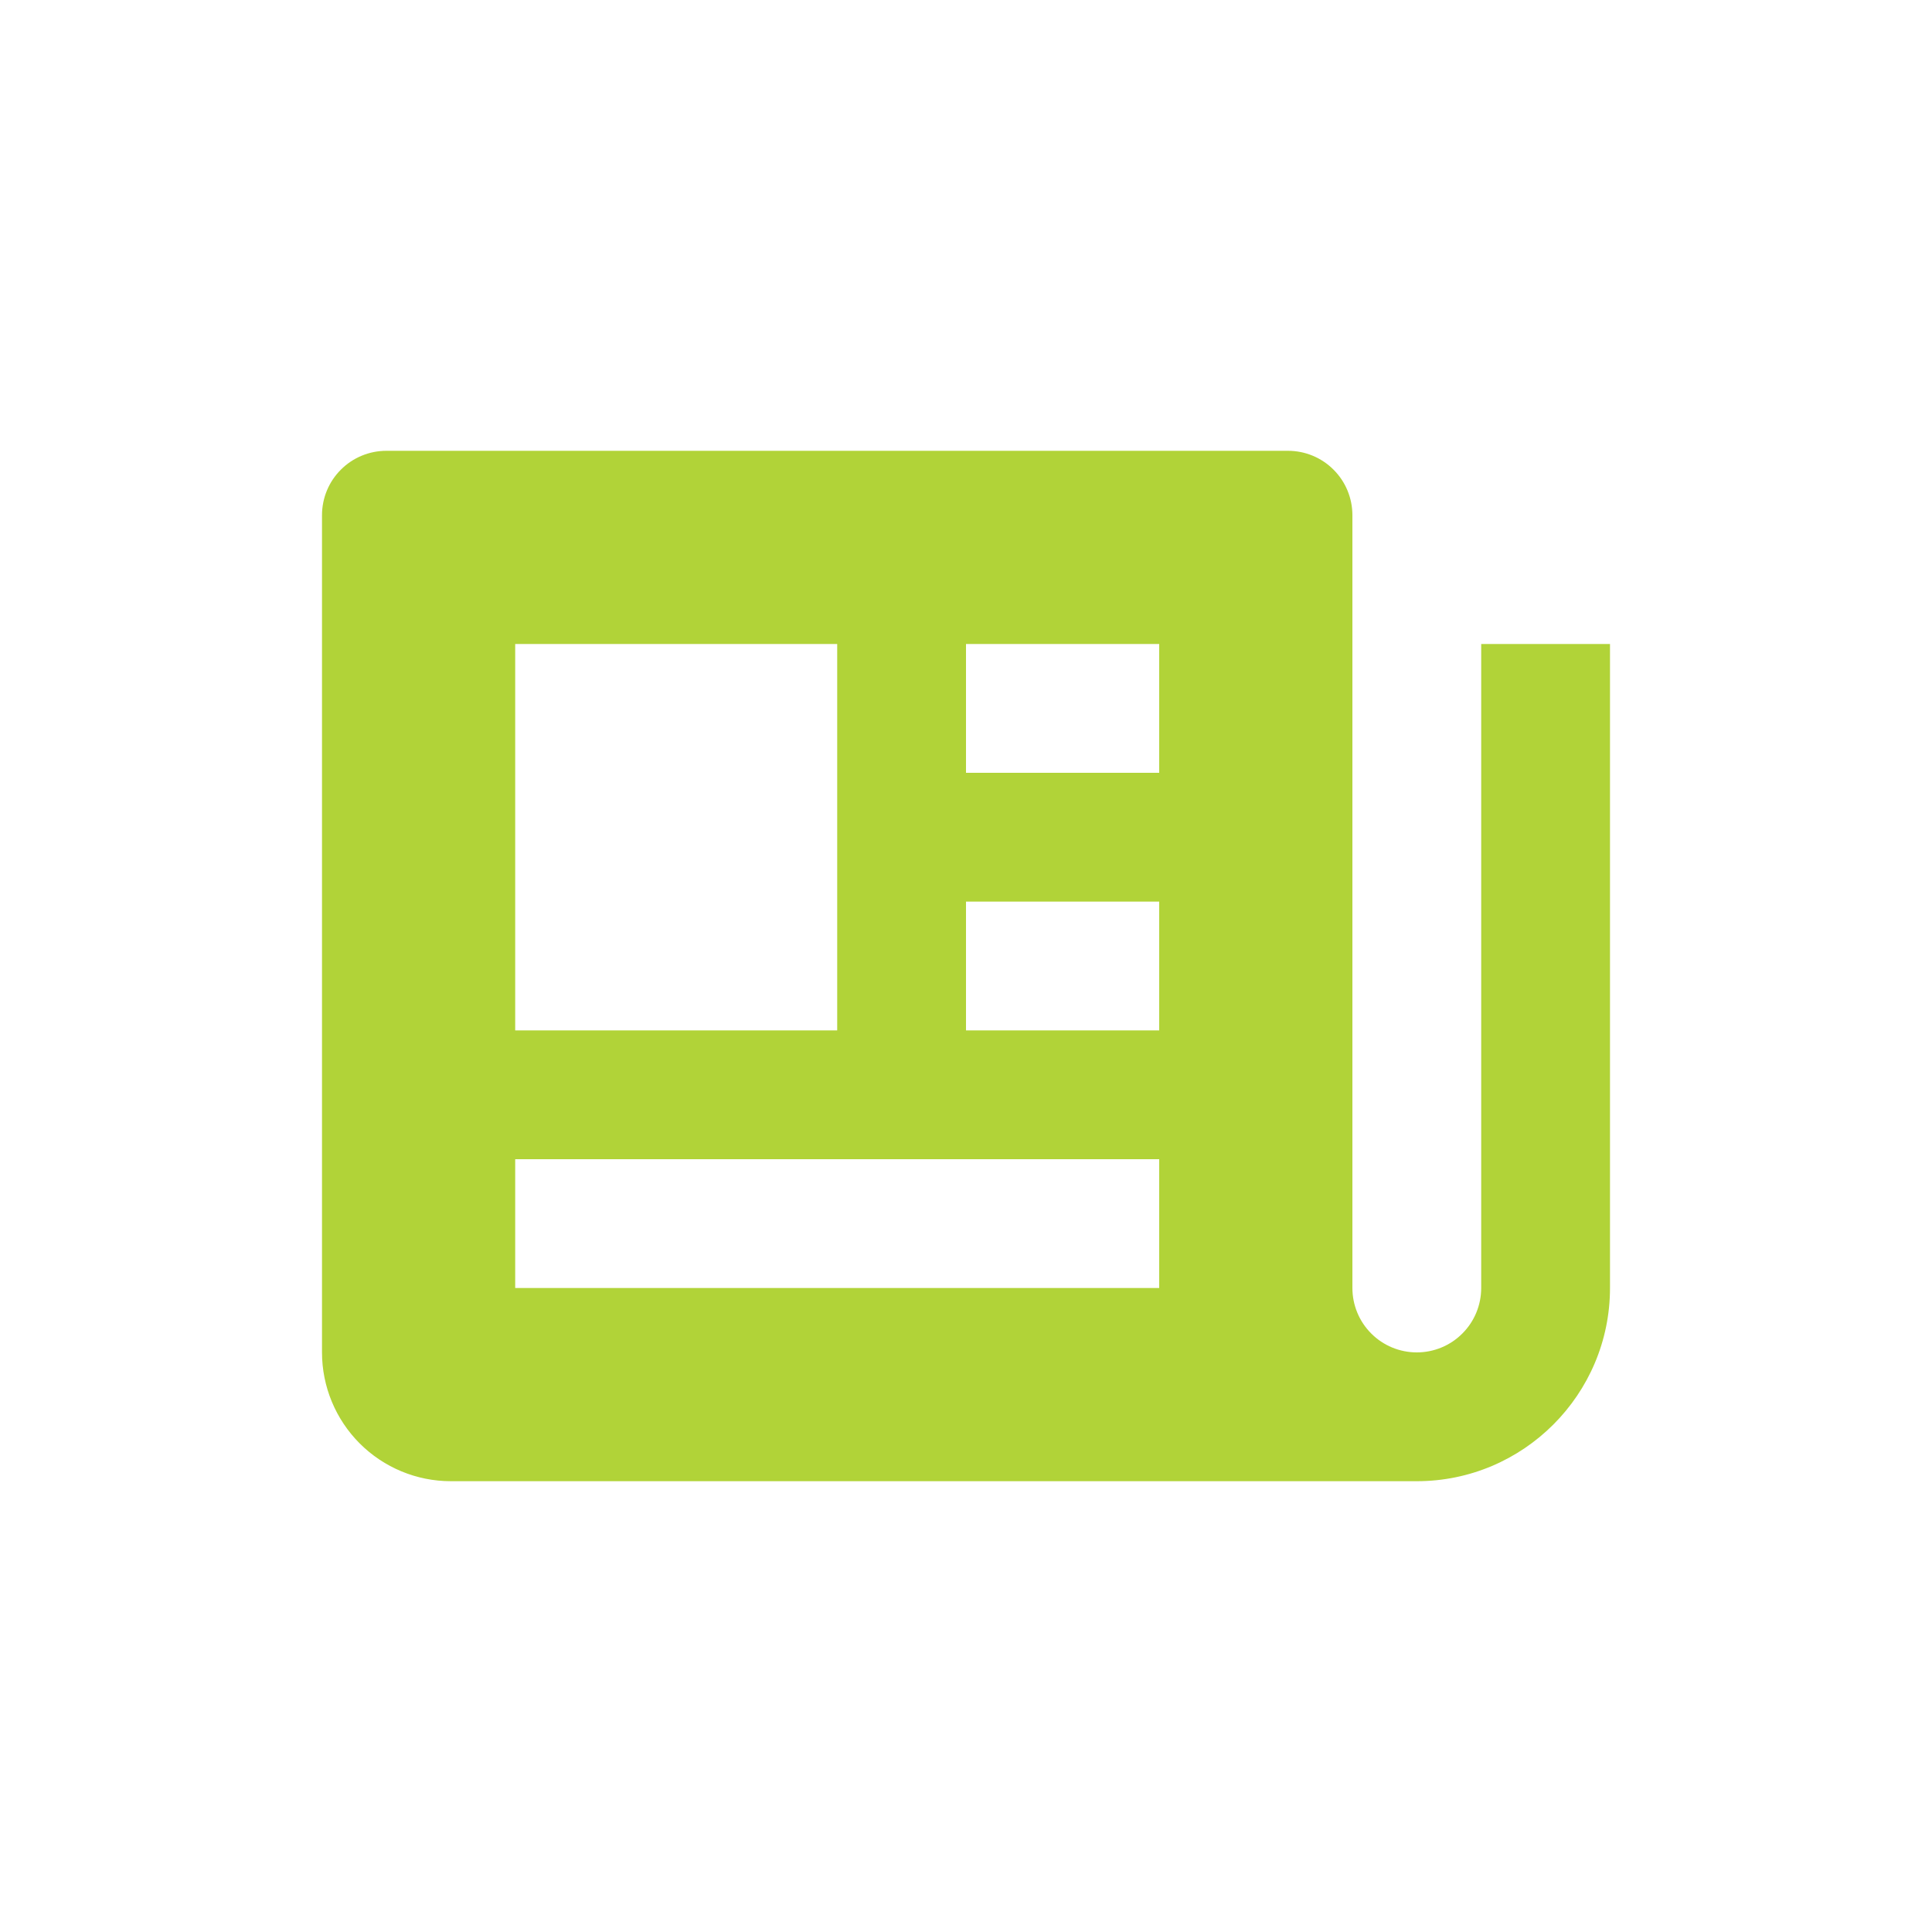 <?xml version="1.0" encoding="UTF-8"?> <svg xmlns="http://www.w3.org/2000/svg" width="30" height="30" viewBox="0 0 30 30" fill="none"><path d="M23 20C23 20.265 22.895 20.52 22.707 20.707C22.52 20.895 22.265 21 22 21C21.735 21 21.48 20.895 21.293 20.707C21.105 20.52 21 20.265 21 20V8C21 7.735 20.895 7.48 20.707 7.293C20.52 7.105 20.265 7 20 7H6C5.735 7 5.48 7.105 5.293 7.293C5.105 7.48 5 7.735 5 8V21C5 21.53 5.211 22.039 5.586 22.414C5.961 22.789 6.47 23 7 23H22C23.654 23 25 21.654 25 20V10H23V20ZM15 10H18V12H15V10ZM15 14H18V16H15V14ZM8 10H13V16H8V10ZM8 20V18H18V20H8Z" fill="#B1D338"></path></svg> 